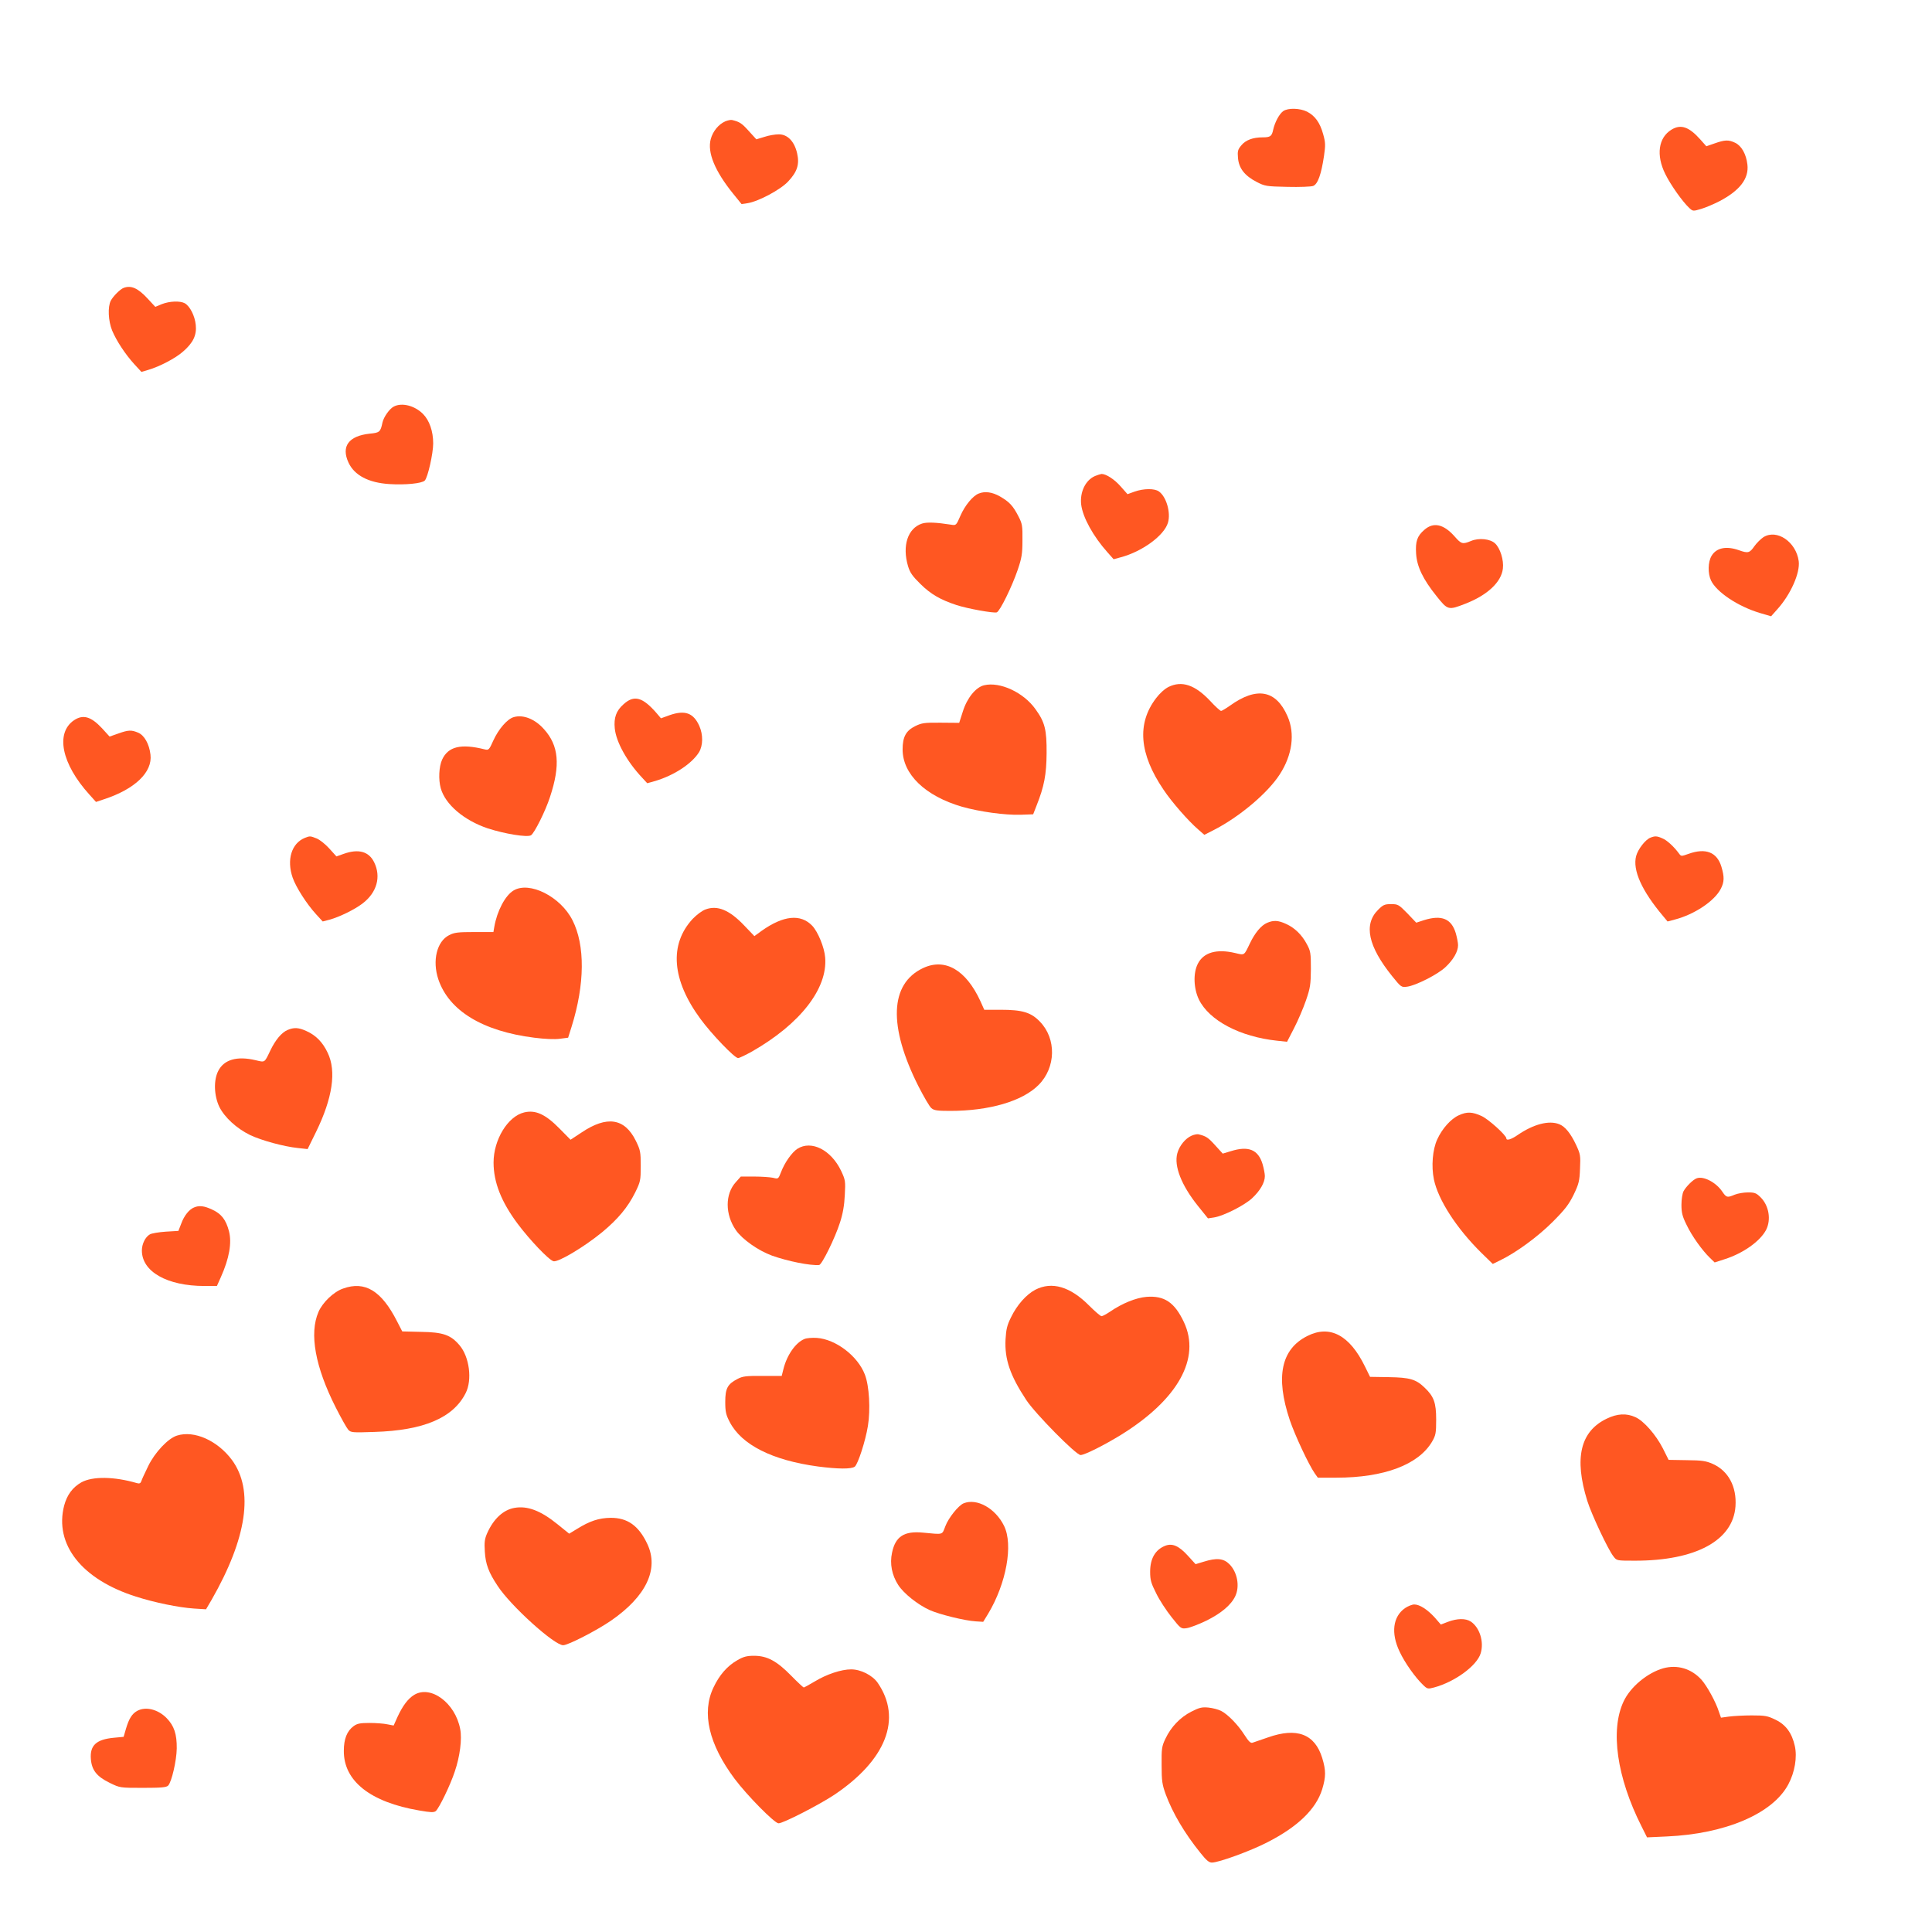 <?xml version="1.0" standalone="no"?>
<!DOCTYPE svg PUBLIC "-//W3C//DTD SVG 20010904//EN"
 "http://www.w3.org/TR/2001/REC-SVG-20010904/DTD/svg10.dtd">
<svg version="1.0" xmlns="http://www.w3.org/2000/svg"
 width="1280pt" height="1280pt" viewBox="0 0 1280 1280"
 preserveAspectRatio="xMidYMid meet">
<g transform="translate(0,1280) scale(0.1,-0.1)"
fill="#ff5722" stroke="none">
<path d="M8502 12064 c-26 -18 -56 -74 -67 -124 -9 -43 -19 -50 -70 -50 -64 0
-112 -18 -140 -52 -24 -28 -27 -39 -23 -85 6 -68 44 -117 123 -158 56 -29 65
-30 204 -33 80 -2 157 1 171 6 31 12 54 78 72 200 10 70 10 88 -6 144 -21 76
-54 121 -106 148 -48 24 -126 26 -158 4z"/>
<path d="M4805 11996 c-45 -20 -82 -66 -96 -117 -24 -89 27 -212 148 -362 l56
-69 41 6 c72 12 217 89 268 144 60 64 76 113 59 187 -18 78 -63 125 -121 125
-24 0 -67 -7 -96 -17 l-53 -16 -51 56 c-46 51 -60 60 -110 72 -8 2 -28 -2 -45
-9z"/>
<path d="M11074 11941 c-87 -53 -103 -169 -41 -294 36 -73 114 -183 159 -225
24 -22 25 -22 79 -6 30 9 84 32 121 51 135 71 196 150 185 243 -8 69 -39 124
-81 144 -44 21 -68 20 -136 -4 l-55 -19 -40 45 c-75 84 -129 103 -191 65z"/>
<path d="M820 10893 c-23 -8 -70 -55 -86 -85 -21 -41 -17 -134 9 -198 29 -69
87 -157 147 -223 l47 -51 44 13 c76 22 183 78 232 122 67 58 91 109 84 176 -6
61 -39 125 -73 144 -32 17 -101 14 -152 -6 l-43 -18 -52 56 c-63 68 -108 88
-157 70z"/>
<path d="M2610 10107 c-29 -14 -68 -70 -76 -106 -13 -63 -19 -68 -84 -74 -140
-15 -191 -84 -141 -192 39 -84 132 -133 269 -142 107 -7 217 4 236 23 20 19
56 180 56 246 0 81 -25 153 -68 196 -55 55 -139 76 -192 49z"/>
<path d="M7254 9646 c-63 -28 -100 -106 -91 -188 10 -85 80 -212 175 -318 l40
-45 48 13 c142 38 287 144 312 229 20 67 -11 173 -60 207 -29 21 -101 20 -161
-1 l-47 -17 -45 51 c-42 48 -97 83 -127 83 -7 -1 -27 -7 -44 -14z"/>
<path d="M6484 9530 c-39 -15 -92 -80 -121 -147 -28 -64 -28 -65 -63 -59 -96
15 -160 18 -192 7 -94 -31 -132 -147 -92 -282 13 -43 29 -66 83 -119 68 -67
131 -103 236 -138 76 -25 250 -56 269 -49 21 8 100 169 138 280 27 79 32 107
32 197 1 96 -1 110 -27 160 -36 70 -60 95 -122 131 -51 29 -100 36 -141 19z"/>
<path d="M9437 9290 c-48 -41 -60 -77 -55 -157 5 -86 45 -170 135 -282 75 -94
78 -95 191 -51 147 57 239 144 249 233 7 56 -18 136 -52 167 -32 30 -107 38
-159 16 -56 -23 -64 -21 -108 29 -73 83 -141 98 -201 45z"/>
<path d="M11683 9241 c-18 -12 -45 -39 -60 -60 -31 -45 -42 -48 -103 -26 -83
29 -148 16 -180 -37 -25 -41 -26 -117 -4 -164 37 -77 177 -171 323 -215 l75
-22 40 45 c89 98 153 242 143 320 -17 128 -145 215 -234 159z"/>
<path d="M6520 8260 c-55 -13 -113 -84 -141 -174 l-24 -75 -122 1 c-110 1
-127 -2 -170 -23 -61 -30 -83 -72 -83 -154 0 -165 150 -309 394 -380 117 -33
284 -56 386 -53 l85 3 23 59 c50 126 65 204 66 346 1 156 -11 205 -74 292 -79
111 -235 183 -340 158z"/>
<path d="M7742 8249 c-26 -13 -59 -43 -83 -75 -128 -168 -111 -369 49 -605 55
-83 167 -210 230 -264 l41 -36 59 30 c170 86 361 246 441 371 83 128 102 270
51 385 -76 174 -204 197 -381 70 -27 -19 -54 -35 -59 -35 -6 0 -39 30 -73 67
-100 106 -187 135 -275 92z"/>
<path d="M4131 8134 c-49 -43 -65 -90 -58 -160 9 -90 81 -220 181 -326 l34
-37 54 15 c126 38 241 114 289 190 27 45 28 116 2 175 -39 86 -95 106 -196 71
l-58 -21 -27 32 c-94 109 -151 125 -221 61z"/>
<path d="M3404 8049 c-43 -12 -101 -79 -136 -156 -27 -61 -31 -64 -56 -58
-159 40 -243 19 -283 -68 -21 -47 -25 -131 -9 -189 30 -108 154 -213 311 -266
114 -37 262 -61 287 -46 23 15 96 161 126 254 70 211 58 341 -40 449 -60 68
-138 98 -200 80z"/>
<path d="M490 8028 c-124 -85 -82 -289 102 -492 l44 -49 54 18 c204 67 321
179 307 295 -8 71 -41 129 -82 146 -45 19 -65 18 -132 -6 l-57 -20 -50 55
c-74 79 -126 93 -186 53z"/>
<path d="M2020 7249 c-89 -36 -122 -146 -81 -264 22 -63 92 -173 155 -242 l44
-48 46 12 c65 18 166 67 219 108 94 72 123 176 76 272 -35 72 -104 91 -202 56
l-48 -17 -47 52 c-26 29 -64 59 -84 67 -43 17 -44 17 -78 4z"/>
<path d="M10934 7250 c-33 -13 -82 -76 -94 -121 -25 -93 37 -231 179 -399 l29
-35 49 13 c130 34 263 123 304 204 23 45 24 78 4 145 -29 97 -104 127 -218 86
-48 -17 -49 -17 -63 2 -33 45 -80 89 -111 101 -36 16 -49 16 -79 4z"/>
<path d="M3402 6900 c-55 -33 -109 -136 -127 -240 l-6 -35 -127 0 c-108 0
-133 -3 -167 -21 -81 -41 -112 -169 -71 -292 70 -208 293 -344 635 -387 70 -9
137 -12 171 -7 l54 7 23 73 c88 281 90 540 6 705 -79 157 -286 261 -391 197z"/>
<path d="M9130 6772 c-97 -97 -66 -241 93 -439 60 -74 61 -75 100 -70 58 8
200 80 252 128 53 49 85 104 85 147 0 16 -7 51 -15 79 -29 97 -94 123 -210 87
l-52 -17 -59 62 c-57 58 -62 61 -108 61 -43 0 -53 -5 -86 -38z"/>
<path d="M4675 6775 c-23 -8 -59 -35 -86 -63 -157 -170 -138 -405 52 -663 74
-101 226 -259 249 -259 8 0 50 20 93 44 318 182 501 416 484 622 -5 67 -48
171 -86 211 -77 80 -191 68 -335 -34 l-48 -35 -67 70 c-98 103 -177 136 -256
107z"/>
<path d="M8395 6686 c-40 -17 -81 -67 -114 -136 -40 -83 -34 -79 -98 -64 -123
29 -209 4 -247 -71 -32 -62 -28 -164 7 -237 68 -139 272 -247 518 -273 l66 -7
46 89 c26 50 61 132 79 184 29 84 32 106 33 209 0 106 -2 119 -27 165 -33 62
-80 108 -138 134 -52 24 -83 25 -125 7z"/>
<path d="M6115 6386 c-220 -104 -231 -384 -30 -783 36 -70 74 -136 86 -145 17
-15 41 -18 124 -18 259 0 479 64 586 172 115 115 119 306 9 419 -59 62 -117
79 -261 79 l-108 0 -25 56 c-96 209 -235 289 -381 220z"/>
<path d="M1905 5976 c-40 -17 -81 -67 -114 -136 -40 -83 -34 -79 -98 -64 -123
29 -209 4 -247 -71 -32 -62 -28 -164 7 -238 35 -70 114 -143 204 -187 76 -36
222 -76 317 -86 l64 -7 56 114 c109 223 136 402 77 524 -33 70 -78 116 -141
144 -52 24 -83 25 -125 7z"/>
<path d="M3473 5430 c-109 -26 -203 -181 -203 -332 0 -131 51 -260 159 -405
79 -106 208 -242 238 -249 31 -8 201 93 322 192 105 87 170 165 219 263 35 72
37 79 37 176 0 93 -2 105 -33 168 -74 149 -191 167 -359 54 l-73 -48 -72 73
c-94 96 -160 126 -235 108z"/>
<path d="M9665 5411 c-52 -23 -111 -89 -143 -160 -31 -67 -40 -178 -22 -265
28 -135 149 -323 314 -486 l76 -74 47 23 c106 51 250 156 349 255 83 83 108
116 140 181 34 71 39 90 42 172 4 87 3 96 -27 160 -35 74 -72 120 -111 135
-68 27 -170 0 -274 -71 -43 -30 -76 -40 -76 -23 0 20 -118 127 -164 148 -61
28 -97 30 -151 5z"/>
<path d="M7895 5276 c-42 -18 -82 -68 -95 -117 -23 -84 27 -212 137 -349 l66
-82 40 6 c63 10 200 79 252 127 53 49 85 104 85 147 0 16 -7 51 -15 79 -29 97
-94 123 -211 86 l-53 -16 -51 56 c-46 51 -60 60 -110 72 -8 2 -29 -2 -45 -9z"/>
<path d="M5283 5189 c-37 -24 -85 -92 -109 -156 -17 -44 -18 -45 -53 -36 -20
4 -76 8 -124 8 l-89 0 -33 -37 c-72 -79 -72 -214 1 -319 42 -60 148 -135 239
-168 104 -37 253 -67 312 -62 18 1 106 180 138 281 19 58 29 115 32 182 5 92
4 100 -24 160 -66 139 -197 206 -290 147z"/>
<path d="M11240 4993 c-24 -9 -70 -55 -86 -85 -8 -15 -14 -55 -14 -90 0 -52 6
-77 34 -133 35 -74 104 -170 155 -219 l31 -30 68 22 c122 39 234 119 273 194
34 67 19 160 -36 215 -29 29 -40 33 -84 33 -29 0 -68 -7 -88 -15 -50 -21 -55
-20 -83 21 -41 61 -126 105 -170 87z"/>
<path d="M1285 4800 c-32 -13 -65 -54 -84 -106 l-19 -49 -83 -5 c-46 -3 -94
-11 -106 -18 -30 -17 -53 -63 -53 -107 0 -140 167 -235 415 -235 l82 0 26 58
c56 125 74 228 54 305 -20 76 -50 115 -111 143 -53 25 -87 29 -121 14z"/>
<path d="M2273 4263 c-62 -21 -136 -92 -163 -155 -62 -143 -22 -364 115 -634
35 -69 72 -135 82 -146 17 -19 27 -20 173 -15 327 10 522 93 605 257 45 88 25
241 -41 318 -58 68 -109 86 -254 88 l-125 3 -35 68 c-103 202 -212 268 -357
216z"/>
<path d="M6859 4255 c-59 -31 -121 -100 -161 -183 -26 -52 -32 -79 -36 -145
-7 -132 30 -240 137 -402 59 -90 330 -365 360 -365 27 0 158 66 270 135 376
234 527 506 415 745 -62 132 -130 177 -248 168 -70 -6 -161 -43 -240 -97 -25
-17 -51 -31 -58 -31 -7 0 -44 32 -82 70 -125 126 -247 162 -357 105z"/>
<path d="M8662 3949 c-174 -87 -213 -270 -117 -557 35 -103 126 -297 166 -354
l20 -28 122 0 c317 0 545 86 635 239 24 42 27 55 27 146 0 112 -15 153 -77
212 -57 55 -98 67 -237 69 l-124 2 -34 69 c-101 207 -232 277 -381 202z"/>
<path d="M5330 3929 c-59 -24 -117 -107 -140 -201 l-11 -44 -127 0 c-110 1
-132 -2 -166 -20 -66 -34 -81 -63 -81 -152 0 -65 5 -86 29 -132 78 -152 282
-255 586 -296 131 -17 221 -18 243 -1 21 16 71 170 87 269 18 109 9 267 -20
341 -47 123 -192 234 -318 243 -31 2 -68 -1 -82 -7z"/>
<path d="M10645 3401 c-175 -84 -217 -261 -129 -544 28 -90 139 -326 174 -369
21 -28 22 -28 143 -28 402 0 649 134 665 360 9 130 -47 235 -150 281 -45 20
-71 24 -173 25 l-120 2 -38 76 c-46 90 -126 182 -182 207 -59 27 -120 24 -190
-10z"/>
<path d="M1173 3289 c-59 -18 -147 -111 -191 -202 -22 -45 -43 -90 -46 -101
-5 -13 -12 -17 -29 -12 -150 44 -294 46 -368 5 -58 -33 -95 -83 -114 -154 -66
-257 116 -489 476 -603 122 -39 281 -72 384 -79 l80 -5 37 63 c234 409 281
727 135 926 -96 129 -250 198 -364 162z"/>
<path d="M6384 2840 c-34 -14 -100 -96 -121 -152 -23 -59 -10 -55 -149 -42
-124 12 -182 -26 -204 -133 -16 -73 -1 -149 41 -214 36 -56 130 -131 208 -166
64 -29 235 -71 306 -75 l49 -3 33 54 c120 200 167 457 105 582 -57 116 -180
185 -268 149z"/>
<path d="M3409 2810 c-75 -13 -139 -73 -181 -167 -17 -38 -20 -61 -16 -122 5
-84 25 -138 85 -228 86 -132 375 -393 434 -393 33 0 221 97 316 162 234 161
320 342 242 508 -57 122 -132 175 -244 174 -77 -1 -138 -21 -223 -74 l-51 -31
-78 63 c-111 90 -199 123 -284 108z"/>
<path d="M7720 2559 c-66 -26 -100 -85 -100 -172 0 -55 6 -76 40 -143 21 -44
67 -114 102 -158 61 -77 63 -78 100 -73 21 3 80 25 131 50 97 48 164 104 191
162 31 65 14 159 -39 212 -39 39 -85 43 -171 16 l-53 -16 -51 56 c-60 66 -103
84 -150 66z"/>
<path d="M9309 2146 c-81 -56 -95 -166 -36 -289 35 -75 104 -171 155 -220 28
-27 32 -28 73 -17 138 37 285 145 309 227 23 76 -7 171 -66 210 -34 22 -90 21
-151 -2 l-47 -18 -40 46 c-48 53 -100 87 -136 87 -14 0 -42 -11 -61 -24z"/>
<path d="M4884 1800 c-65 -37 -118 -97 -157 -180 -80 -167 -31 -376 140 -605
83 -111 265 -295 291 -295 31 0 268 122 368 188 346 232 452 506 289 743 -35
50 -112 89 -176 89 -65 0 -162 -32 -241 -80 -37 -22 -70 -40 -73 -40 -3 0 -41
35 -83 78 -96 98 -160 132 -246 132 -49 0 -71 -6 -112 -30z"/>
<path d="M11019 1747 c-105 -30 -217 -123 -262 -219 -90 -190 -45 -504 118
-827 l37 -74 131 6 c388 17 702 151 805 345 43 80 60 181 43 255 -19 85 -59
140 -127 173 -53 26 -69 29 -159 29 -55 0 -123 -4 -152 -8 l-51 -7 -13 37
c-21 67 -79 172 -116 214 -67 74 -160 102 -254 76z"/>
<path d="M2744 1571 c-41 -25 -76 -72 -110 -145 l-26 -58 -42 8 c-22 5 -76 9
-118 9 -62 0 -82 -4 -105 -21 -44 -32 -65 -85 -65 -163 -2 -201 176 -341 500
-396 75 -13 96 -14 109 -4 22 19 97 173 126 262 34 99 49 216 36 281 -32 173
-195 294 -305 227z"/>
<path d="M7893 1460 c-73 -37 -135 -101 -172 -180 -24 -50 -26 -66 -25 -175 0
-106 4 -129 28 -195 46 -123 124 -256 230 -387 38 -48 56 -63 75 -63 46 0 259
78 369 135 201 103 321 219 362 351 25 83 25 125 0 207 -49 159 -168 204 -360
136 -47 -16 -92 -32 -102 -35 -12 -4 -26 9 -52 50 -43 68 -111 138 -156 161
-18 9 -55 19 -84 22 -43 4 -60 0 -113 -27z"/>
<path d="M909 1465 c-34 -19 -54 -50 -74 -117 l-16 -55 -64 -6 c-118 -11 -160
-51 -153 -141 6 -74 39 -116 125 -158 68 -33 68 -33 220 -33 123 0 155 3 167
15 23 23 56 166 57 246 1 95 -17 149 -66 200 -57 59 -139 80 -196 49z"/>
</g>
</svg>
